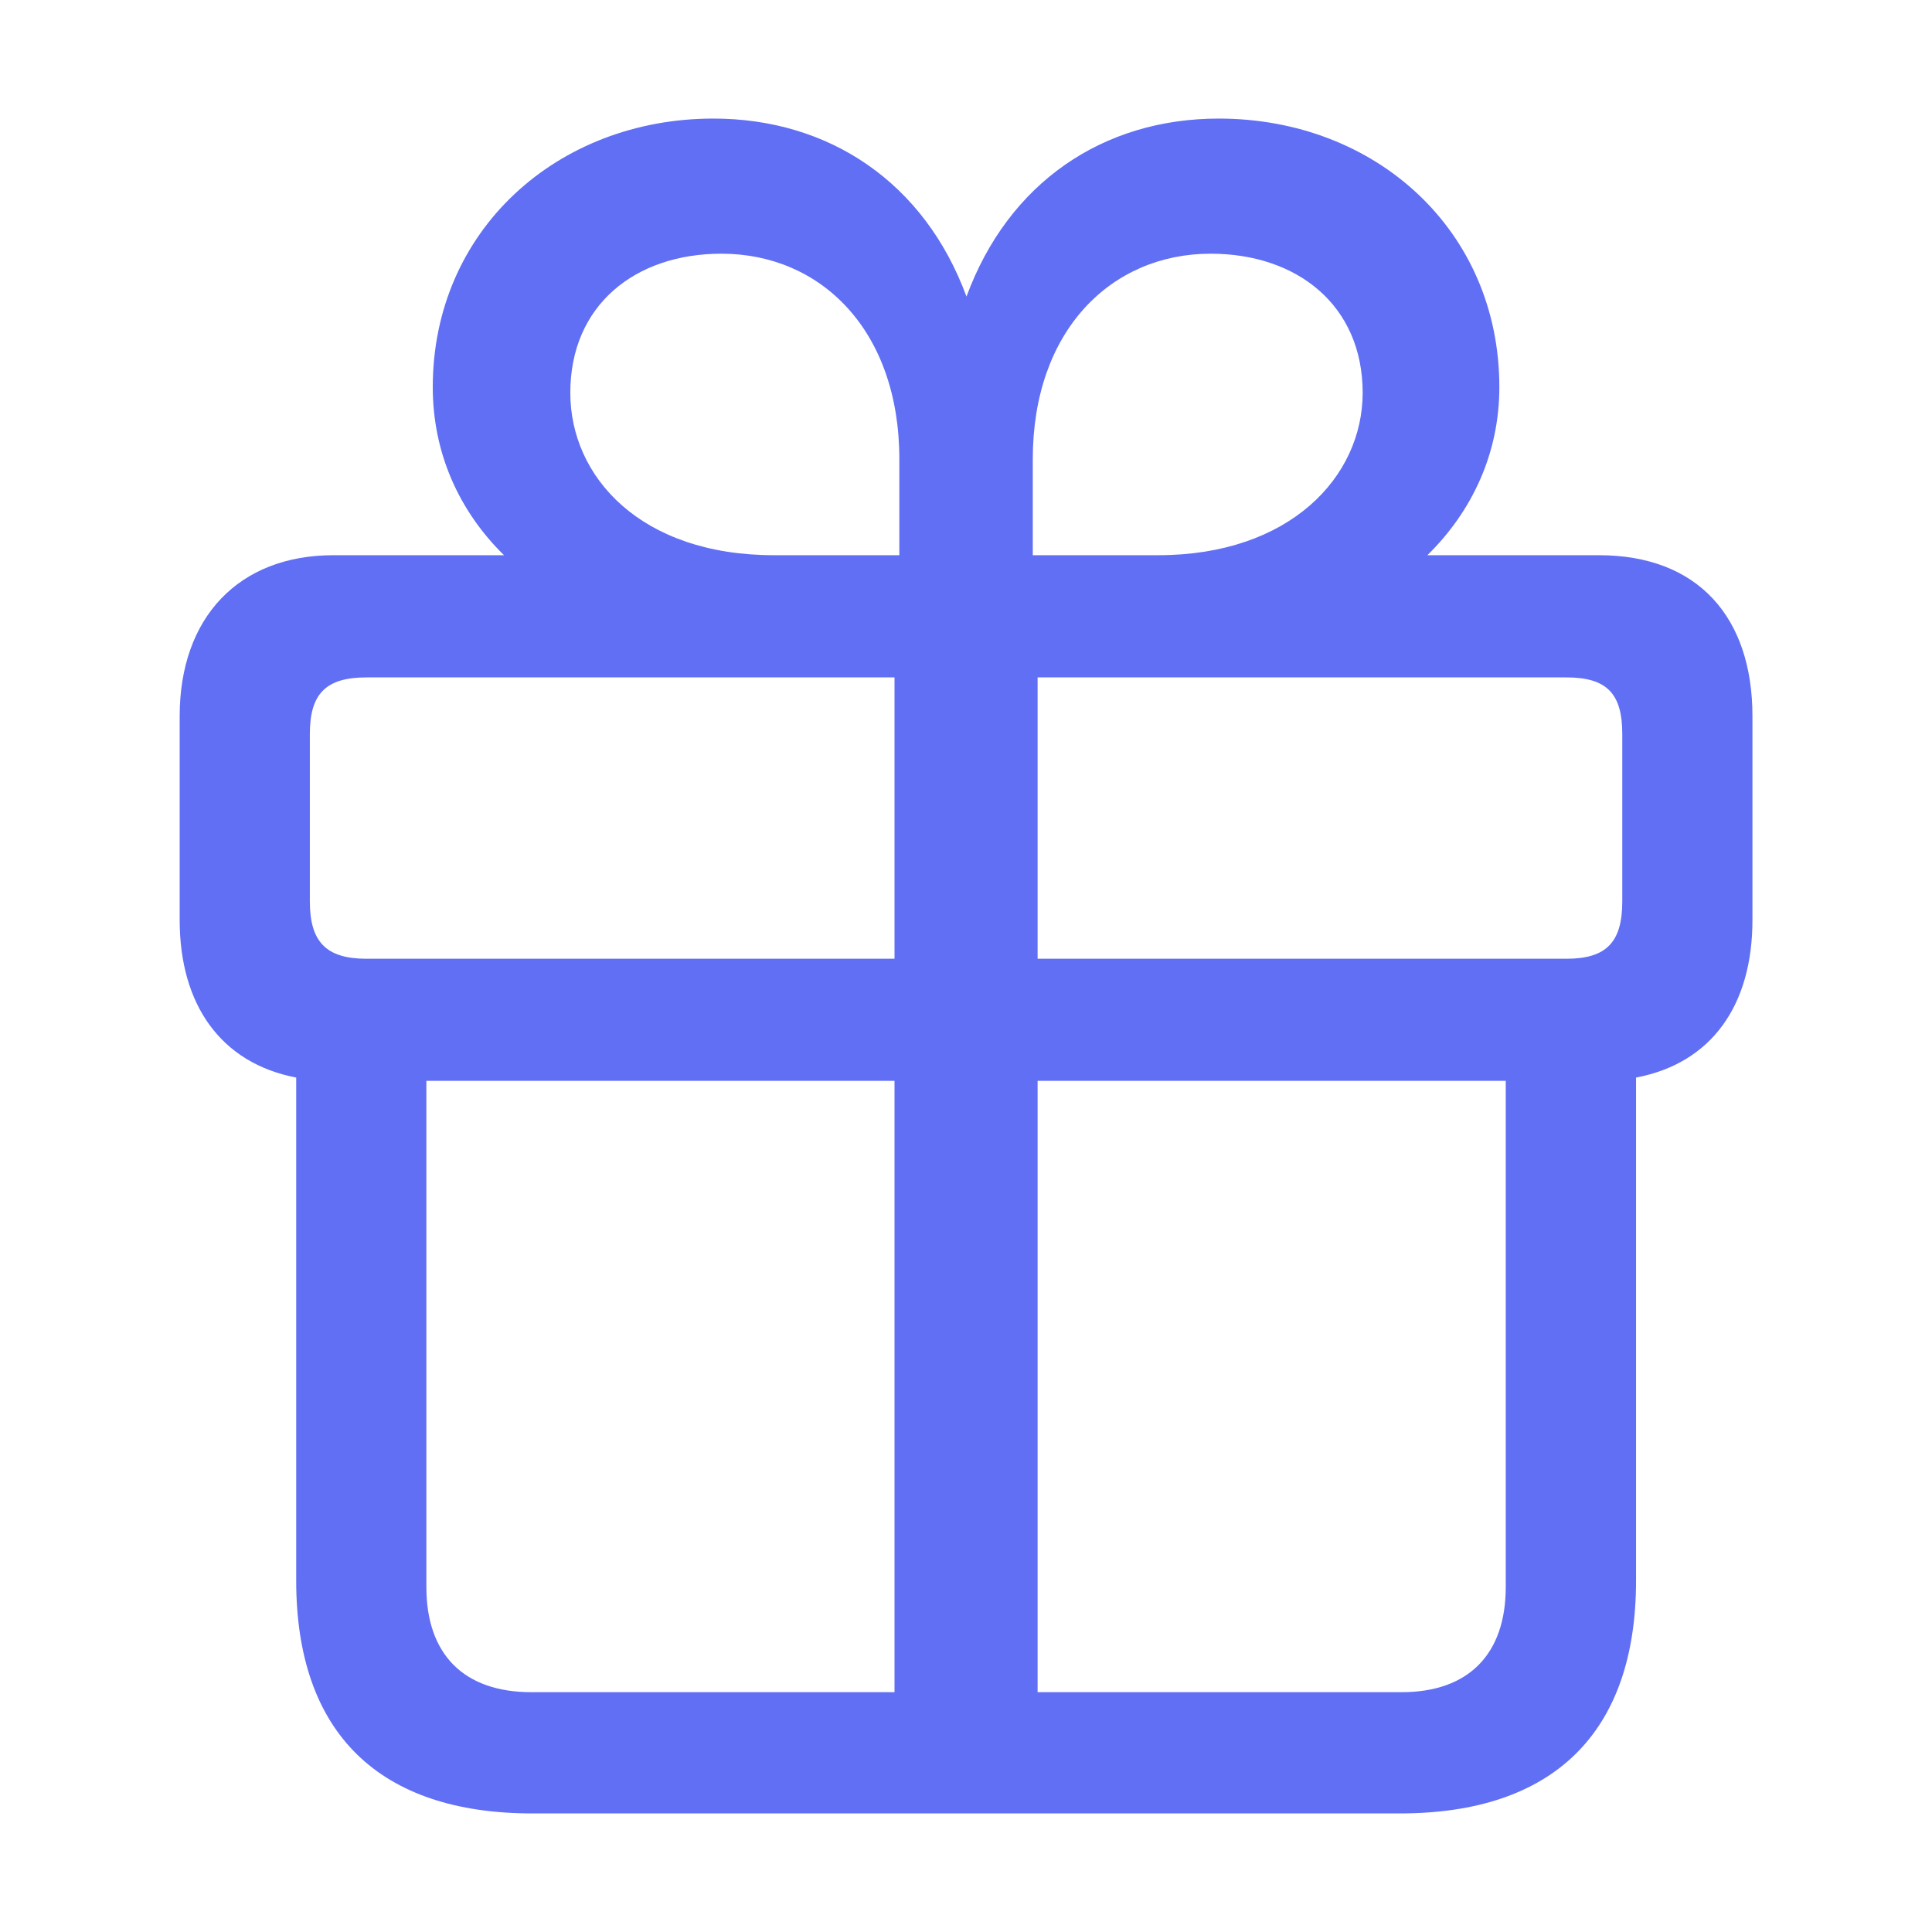 <svg width="16" height="16" viewBox="0 0 16 16" fill="none" xmlns="http://www.w3.org/2000/svg">
<path d="M2.761 4.598C1.977 4.598 1.488 5.114 1.488 5.931V7.619C1.488 8.322 1.83 8.804 2.453 8.924V13.09C2.453 14.355 3.142 15.018 4.408 15.018H11.593C12.859 15.018 13.549 14.355 13.549 13.09V8.924C14.178 8.804 14.513 8.322 14.513 7.619V5.931C14.513 5.114 14.064 4.598 13.241 4.598H11.821C12.196 4.23 12.417 3.748 12.417 3.206C12.417 1.907 11.392 0.982 10.093 0.982C9.136 0.982 8.352 1.511 8.004 2.456C7.656 1.511 6.866 0.982 5.908 0.982C4.616 0.982 3.584 1.907 3.584 3.206C3.584 3.748 3.799 4.23 4.174 4.598H2.761ZM6.41 4.598C5.305 4.598 4.723 3.949 4.723 3.253C4.723 2.529 5.258 2.101 5.975 2.101C6.799 2.101 7.448 2.737 7.448 3.802V4.598H6.41ZM9.591 4.598H8.553V3.802C8.553 2.737 9.203 2.101 10.026 2.101C10.743 2.101 11.285 2.529 11.285 3.253C11.285 3.949 10.682 4.598 9.591 4.598ZM3.035 5.61H7.408V7.94H3.035C2.7 7.94 2.566 7.799 2.566 7.465V6.078C2.566 5.744 2.7 5.61 3.035 5.61ZM12.973 5.61C13.307 5.61 13.435 5.744 13.435 6.078V7.465C13.435 7.799 13.307 7.94 12.973 7.94H8.593V5.61H12.973ZM4.401 14.014C3.839 14.014 3.531 13.699 3.531 13.143V8.951H7.408V14.014H4.401ZM12.47 13.143C12.47 13.699 12.162 14.014 11.607 14.014H8.593V8.951H12.47V13.143Z" fill="#606FF4"/>
</svg>
